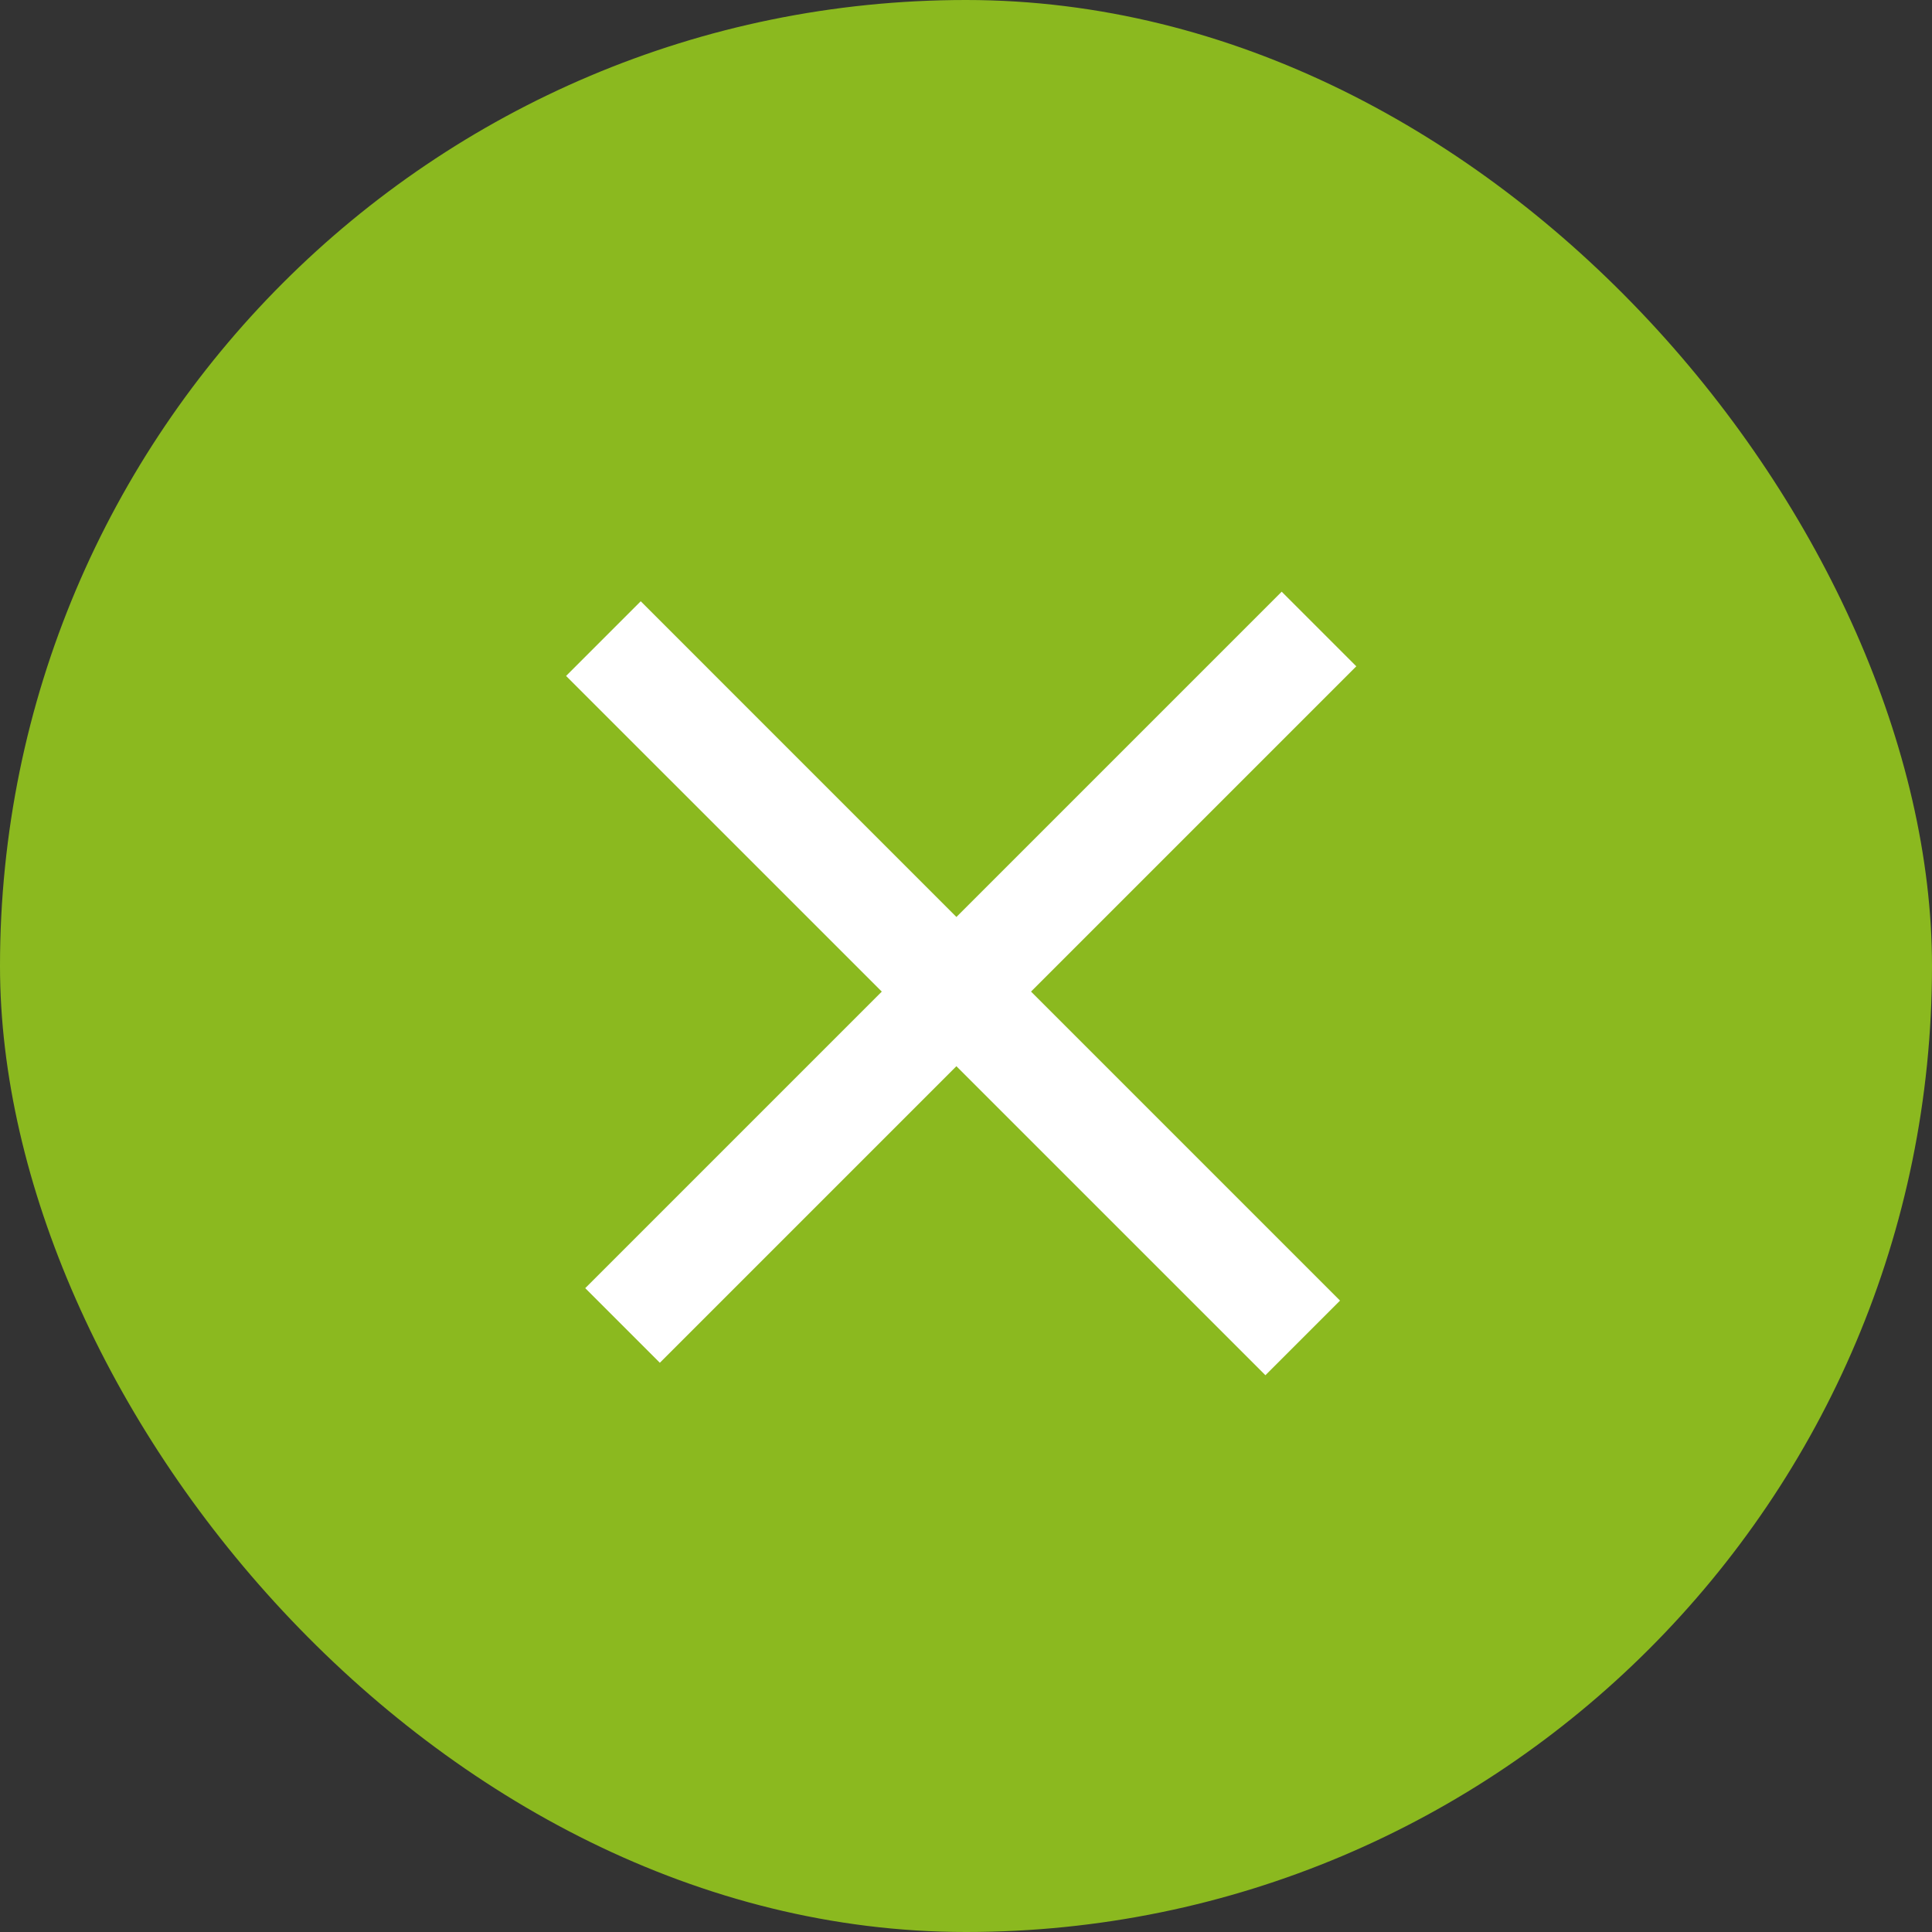<svg width="42" height="42" viewBox="0 0 42 42" fill="none" xmlns="http://www.w3.org/2000/svg">
<rect x="0" y="0" width="42" height="42" fill="#333333" stroke="none"/>
<rect width="42" height="42" rx="21" fill="#8BB91F"/>
<rect x="29.485" y="14.485" width="21.412" height="2.294" transform="rotate(135 29.485 14.485)" fill="white"/>
<path d="M13.929 13.071L29.131 28.274L27.509 29.896L12.306 14.694L13.929 13.071Z" fill="white"/>
</svg>
